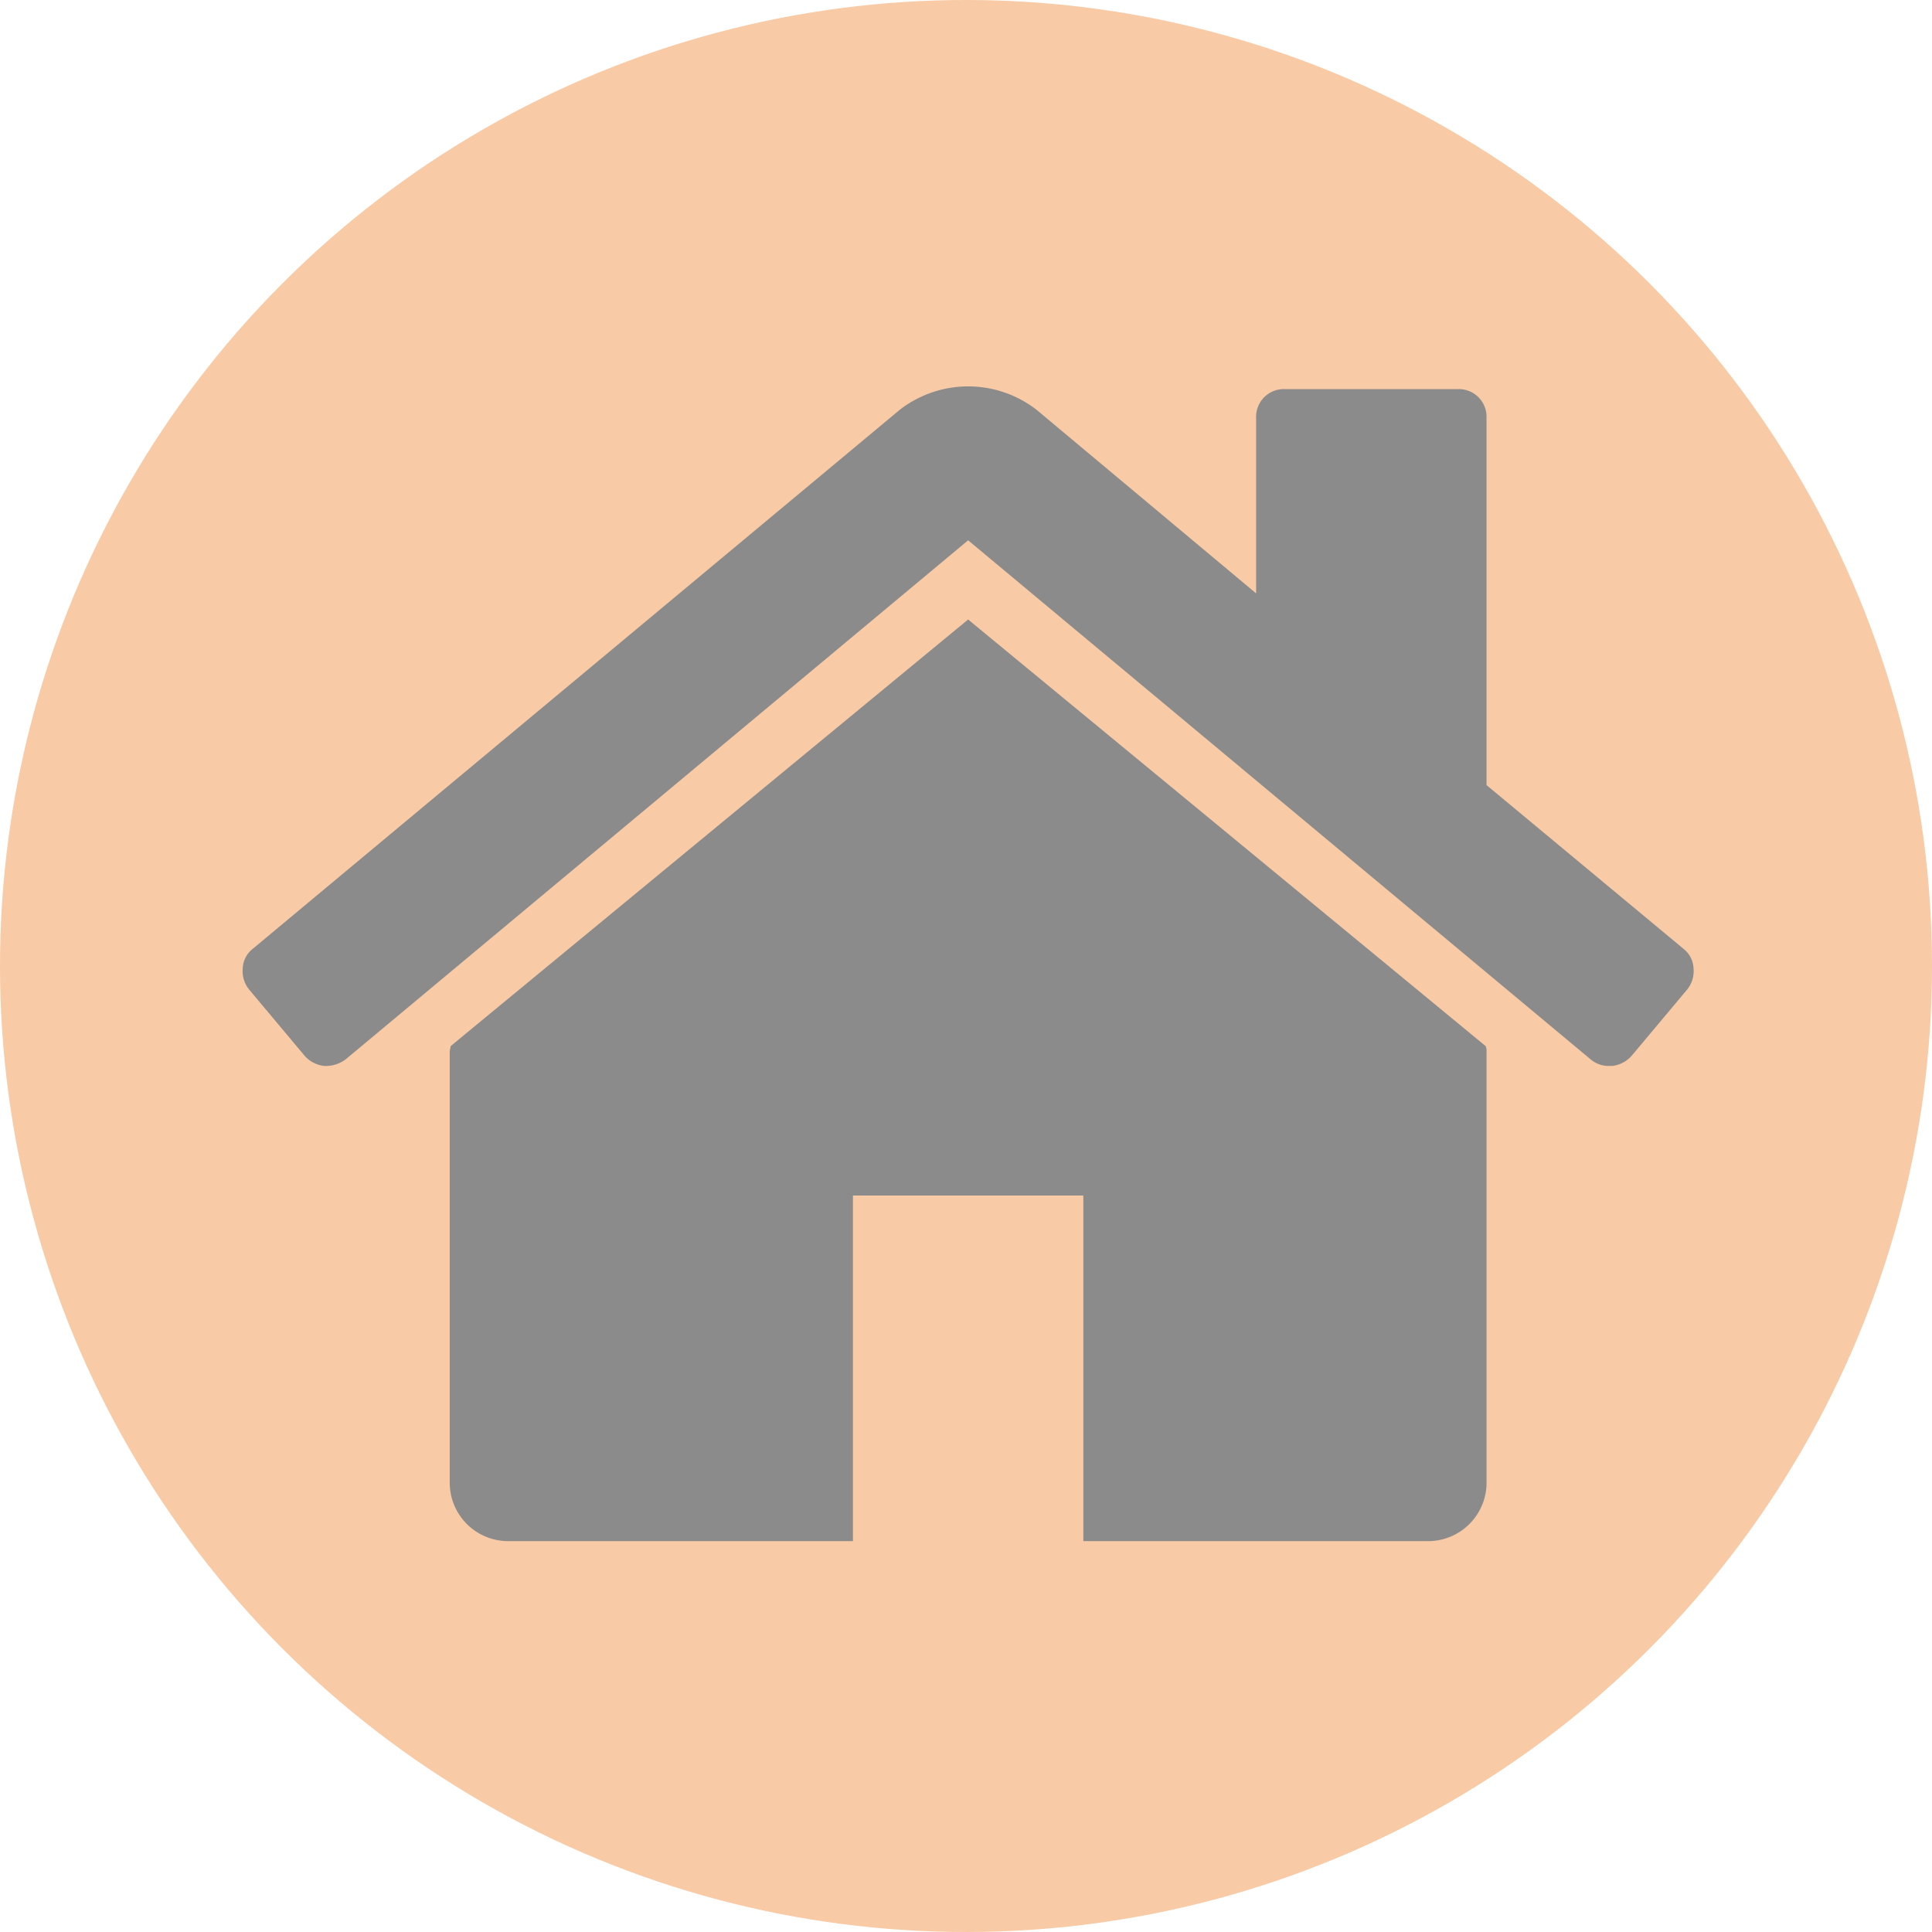 <svg xmlns="http://www.w3.org/2000/svg" width="430" height="430" viewBox="0 0 430 430">
  <g id="Group_57" data-name="Group 57" transform="translate(849 -2008)">
    <circle id="Ellipse_17" data-name="Ellipse 17" cx="215" cy="215" r="215" transform="translate(-849 2008)" fill="#f8caa5"/>
    <g id="home_1_" data-name="home (1)" transform="translate(-794.999 2047.006)">
      <g id="Group_56" data-name="Group 56" transform="translate(-0.001 46.994)">
        <path id="Path_10424" data-name="Path 10424" d="M181.077,120.939,65.9,215.891a2.721,2.721,0,0,1-.1.6,2.741,2.741,0,0,0-.1.6v96.148a13.008,13.008,0,0,0,12.82,12.824h76.917V249.14H206.72v76.924h76.916a13.02,13.02,0,0,0,12.825-12.827V217.088a2.819,2.819,0,0,0-.2-1.2Z" transform="translate(-19.604 -69.059)" fill="#8b8b8b"/>
        <path id="Path_10425" data-name="Path 10425" d="M320.718,172.191l-43.866-36.457V54.007a6.175,6.175,0,0,0-6.411-6.409H231.983a6.166,6.166,0,0,0-6.41,6.409v39.06L176.7,52.2a24.849,24.849,0,0,0-30.444,0L2.225,172.191a5.818,5.818,0,0,0-2.2,4.305,6.486,6.486,0,0,0,1.4,4.71l12.419,14.823a6.832,6.832,0,0,0,4.207,2.2,7.445,7.445,0,0,0,4.809-1.4L161.473,81.248,300.089,196.831a6.173,6.173,0,0,0,4.207,1.4h.6a6.841,6.841,0,0,0,4.207-2.2l12.42-14.821a6.484,6.484,0,0,0,1.4-4.712A5.837,5.837,0,0,0,320.718,172.191Z" transform="translate(0.001 -46.994)" fill="#8b8b8b"/>
      </g>
    </g>
  </g>
</svg>
